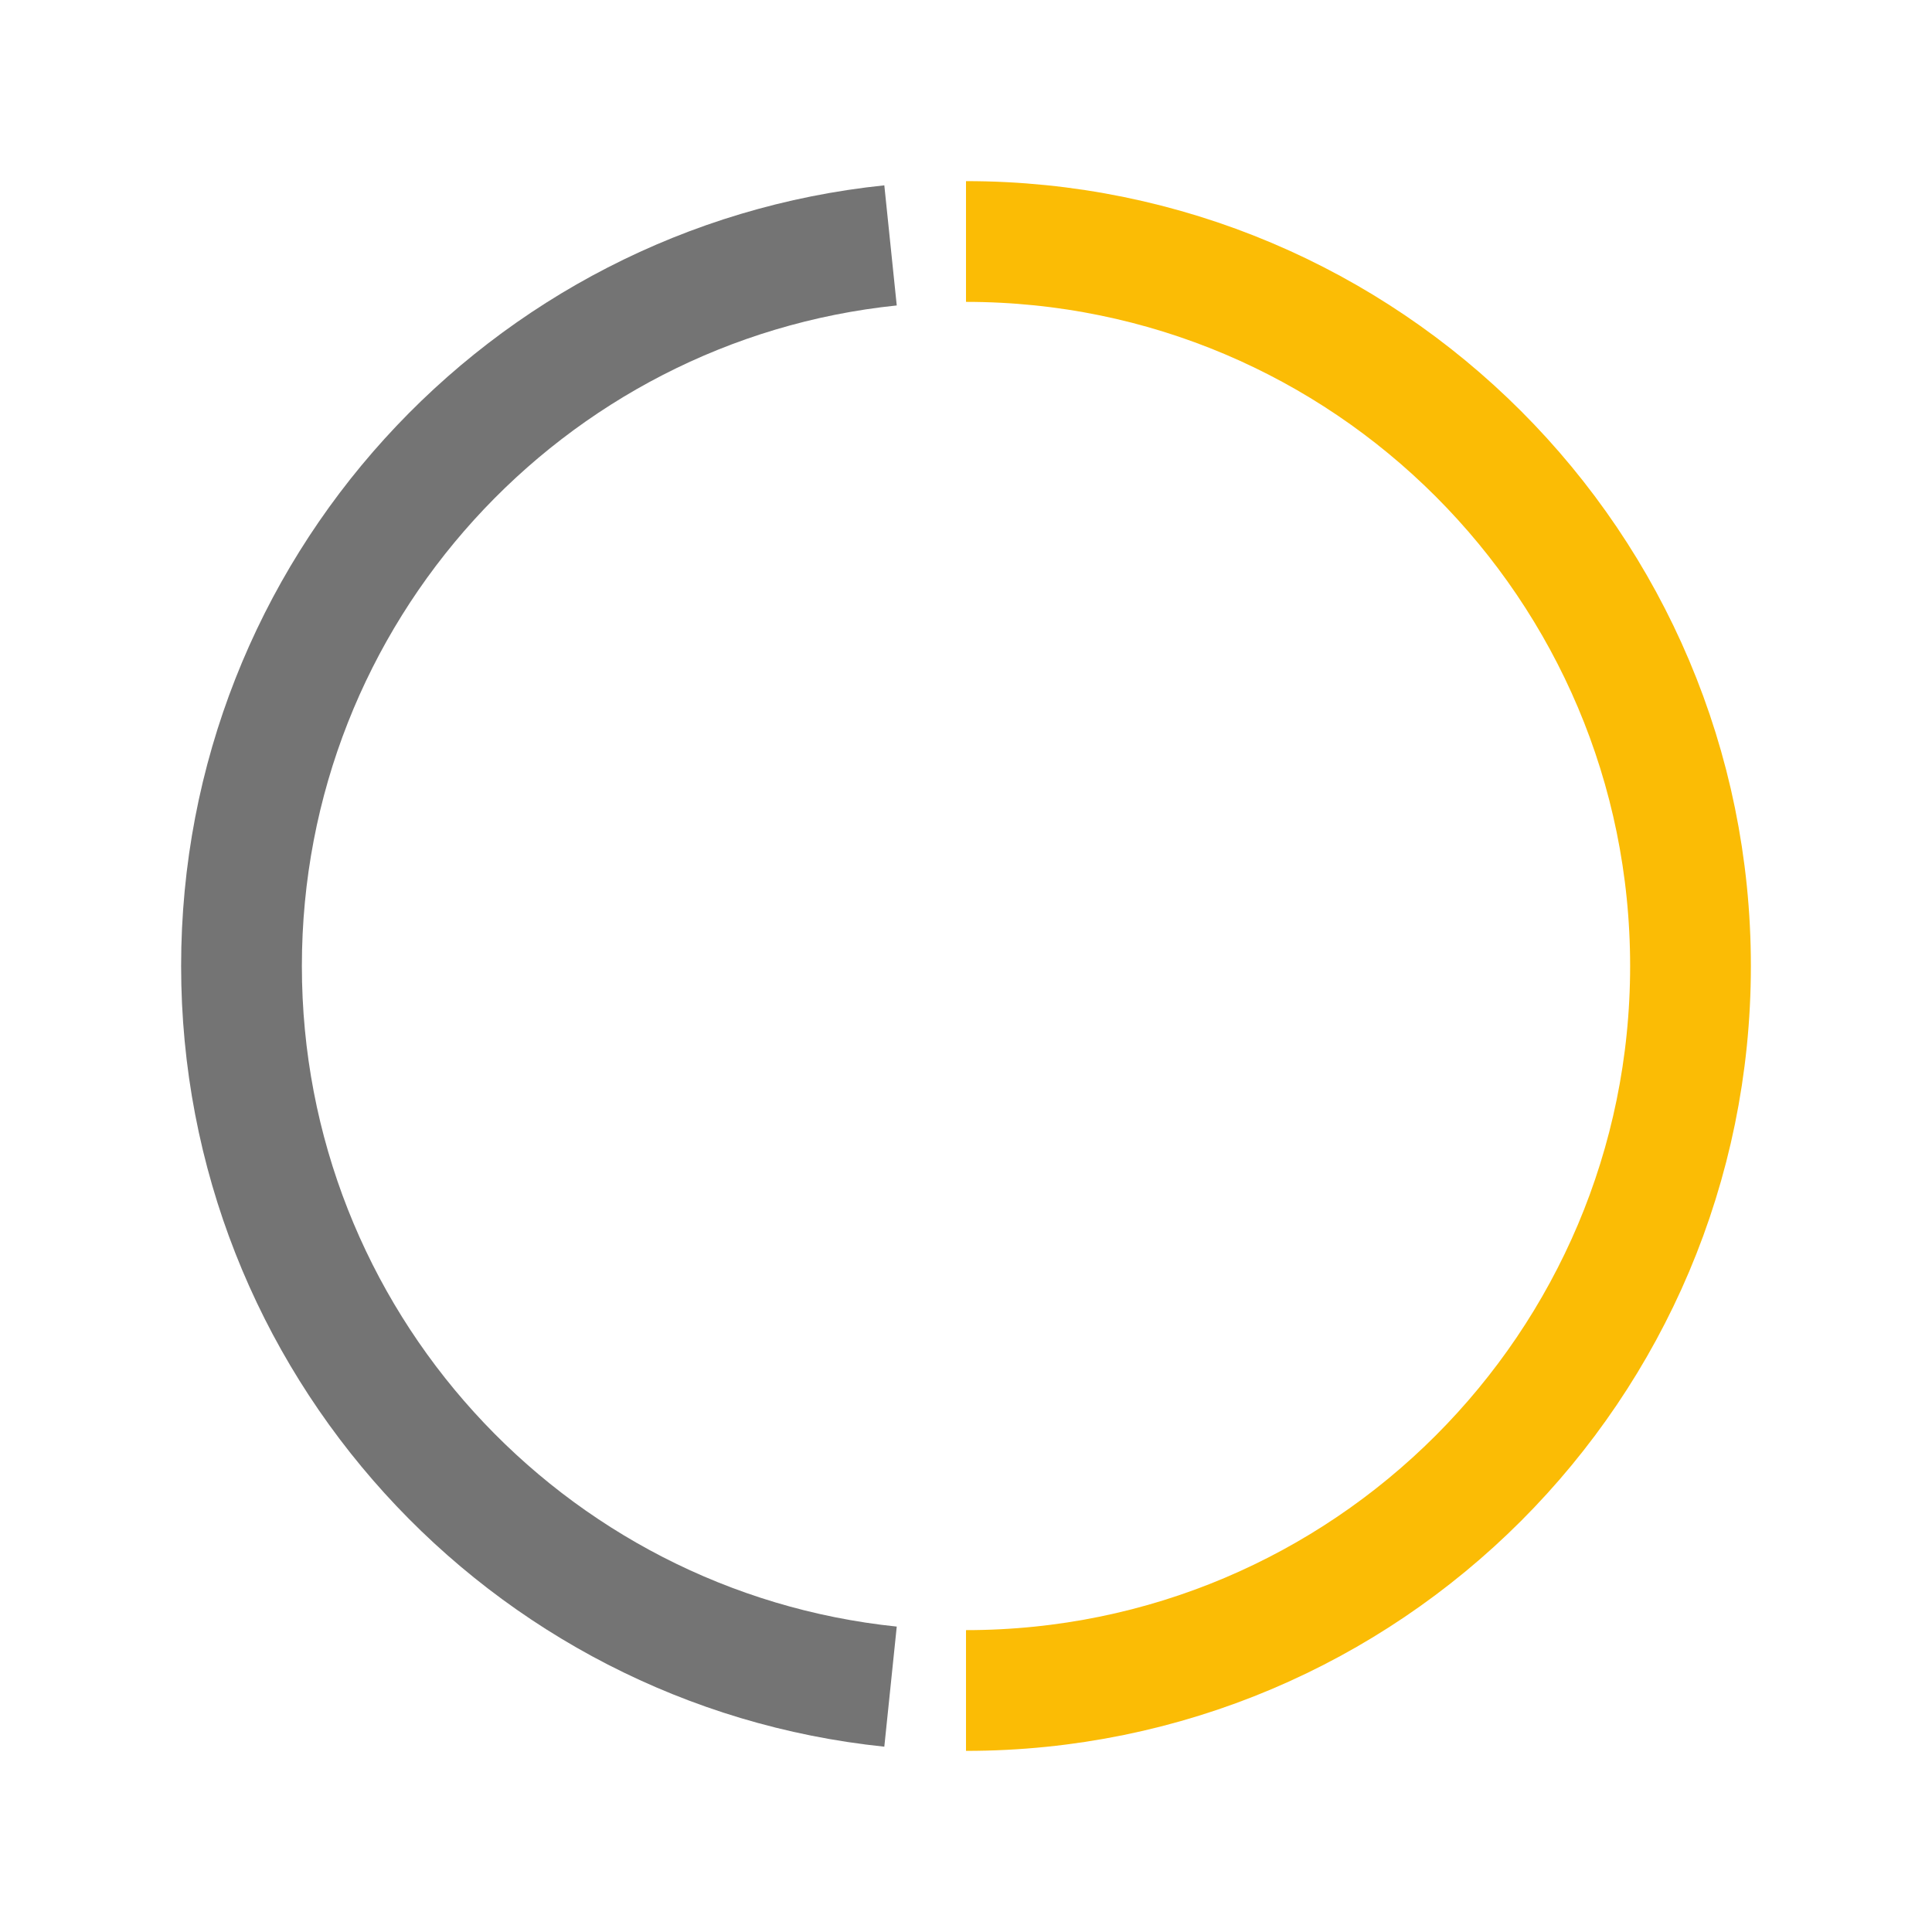 <svg width="64" height="64" viewBox="0 0 64 64" fill="none" xmlns="http://www.w3.org/2000/svg">
<path d="M29.5 8.129C17.42 9.379 8 19.59 8 32C8 44.411 17.42 54.621 29.5 55.872" stroke="#747474" stroke-width="4"/>
<path d="M32 56C45.255 56 56 45.255 56 32C56 18.745 45.255 8 32 8" stroke="#FBBC05" stroke-width="4"/>
</svg>
